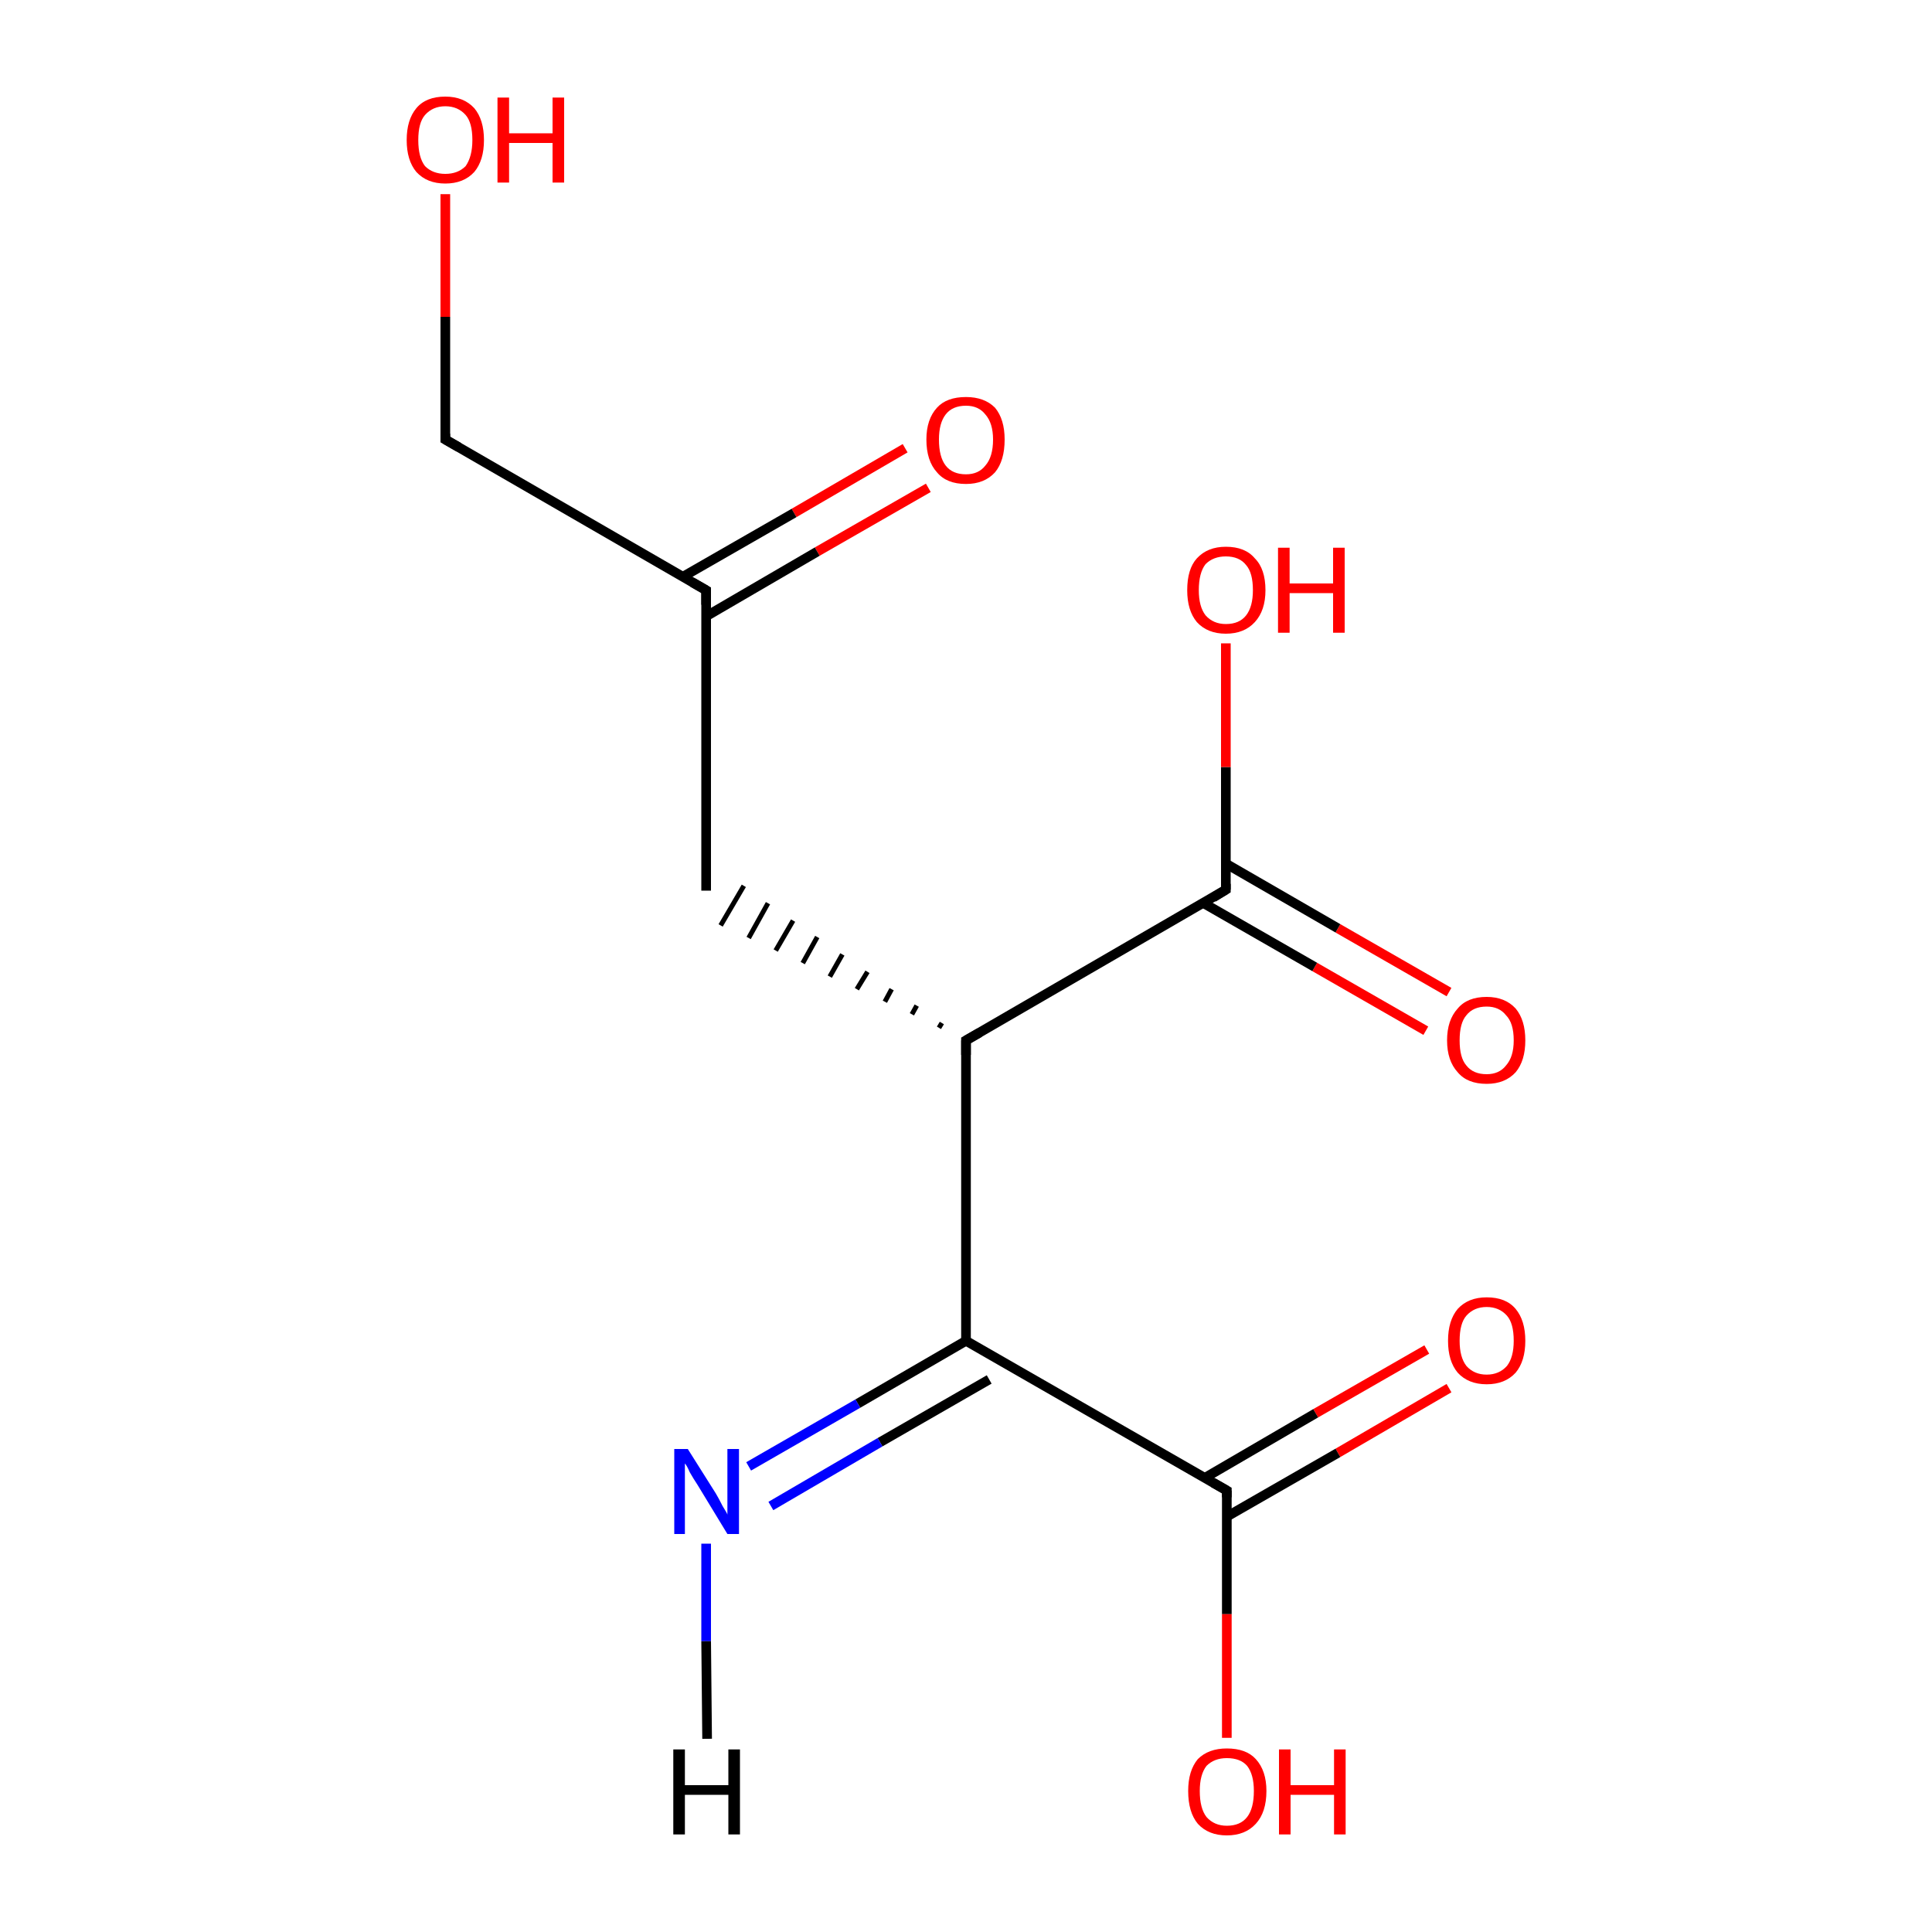 <?xml version='1.0' encoding='iso-8859-1'?>
<svg version='1.1' baseProfile='full'
              xmlns='http://www.w3.org/2000/svg'
                      xmlns:rdkit='http://www.rdkit.org/xml'
                      xmlns:xlink='http://www.w3.org/1999/xlink'
                  xml:space='preserve'
width='200px' height='200px' viewBox='0 0 200 200'>
<!-- END OF HEADER -->
<rect style='opacity:1.0;fill:#FFFFFF;stroke:none' width='200.0' height='200.0' x='0.0' y='0.0'> </rect>
<path class='bond-0 atom-7 atom-6' d='M 147.6,106.7 L 136.1,100.1' style='fill:none;fill-rule:evenodd;stroke:#FF0000;stroke-width:1.0px;stroke-linecap:butt;stroke-linejoin:miter;stroke-opacity:1' />
<path class='bond-0 atom-7 atom-6' d='M 136.1,100.1 L 124.6,93.5' style='fill:none;fill-rule:evenodd;stroke:#000000;stroke-width:1.0px;stroke-linecap:butt;stroke-linejoin:miter;stroke-opacity:1' />
<path class='bond-0 atom-7 atom-6' d='M 150.0,102.7 L 138.5,96.1' style='fill:none;fill-rule:evenodd;stroke:#FF0000;stroke-width:1.0px;stroke-linecap:butt;stroke-linejoin:miter;stroke-opacity:1' />
<path class='bond-0 atom-7 atom-6' d='M 138.5,96.1 L 126.9,89.4' style='fill:none;fill-rule:evenodd;stroke:#000000;stroke-width:1.0px;stroke-linecap:butt;stroke-linejoin:miter;stroke-opacity:1' />
<path class='bond-1 atom-6 atom-8' d='M 126.9,92.1 L 126.9,79.4' style='fill:none;fill-rule:evenodd;stroke:#000000;stroke-width:1.0px;stroke-linecap:butt;stroke-linejoin:miter;stroke-opacity:1' />
<path class='bond-1 atom-6 atom-8' d='M 126.9,79.4 L 126.9,66.6' style='fill:none;fill-rule:evenodd;stroke:#FF0000;stroke-width:1.0px;stroke-linecap:butt;stroke-linejoin:miter;stroke-opacity:1' />
<path class='bond-2 atom-6 atom-5' d='M 126.9,92.1 L 100.0,107.7' style='fill:none;fill-rule:evenodd;stroke:#000000;stroke-width:1.0px;stroke-linecap:butt;stroke-linejoin:miter;stroke-opacity:1' />
<path class='bond-3 atom-13 atom-10' d='M 96.1,50.5 L 84.6,57.1' style='fill:none;fill-rule:evenodd;stroke:#FF0000;stroke-width:1.0px;stroke-linecap:butt;stroke-linejoin:miter;stroke-opacity:1' />
<path class='bond-3 atom-13 atom-10' d='M 84.6,57.1 L 73.1,63.8' style='fill:none;fill-rule:evenodd;stroke:#000000;stroke-width:1.0px;stroke-linecap:butt;stroke-linejoin:miter;stroke-opacity:1' />
<path class='bond-3 atom-13 atom-10' d='M 93.7,46.4 L 82.2,53.1' style='fill:none;fill-rule:evenodd;stroke:#FF0000;stroke-width:1.0px;stroke-linecap:butt;stroke-linejoin:miter;stroke-opacity:1' />
<path class='bond-3 atom-13 atom-10' d='M 82.2,53.1 L 70.7,59.7' style='fill:none;fill-rule:evenodd;stroke:#000000;stroke-width:1.0px;stroke-linecap:butt;stroke-linejoin:miter;stroke-opacity:1' />
<path class='bond-4 atom-9 atom-10' d='M 73.1,92.2 L 73.1,61.1' style='fill:none;fill-rule:evenodd;stroke:#000000;stroke-width:1.0px;stroke-linecap:butt;stroke-linejoin:miter;stroke-opacity:1' />
<path class='bond-5 atom-5 atom-9' d='M 97.5,105.9 L 97.2,106.4' style='fill:none;fill-rule:evenodd;stroke:#000000;stroke-width:0.5px;stroke-linecap:butt;stroke-linejoin:miter;stroke-opacity:1' />
<path class='bond-5 atom-5 atom-9' d='M 94.9,104.1 L 94.4,105.0' style='fill:none;fill-rule:evenodd;stroke:#000000;stroke-width:0.5px;stroke-linecap:butt;stroke-linejoin:miter;stroke-opacity:1' />
<path class='bond-5 atom-5 atom-9' d='M 92.3,102.4 L 91.6,103.7' style='fill:none;fill-rule:evenodd;stroke:#000000;stroke-width:0.5px;stroke-linecap:butt;stroke-linejoin:miter;stroke-opacity:1' />
<path class='bond-5 atom-5 atom-9' d='M 89.8,100.6 L 88.7,102.4' style='fill:none;fill-rule:evenodd;stroke:#000000;stroke-width:0.5px;stroke-linecap:butt;stroke-linejoin:miter;stroke-opacity:1' />
<path class='bond-5 atom-5 atom-9' d='M 87.2,98.8 L 85.9,101.1' style='fill:none;fill-rule:evenodd;stroke:#000000;stroke-width:0.5px;stroke-linecap:butt;stroke-linejoin:miter;stroke-opacity:1' />
<path class='bond-5 atom-5 atom-9' d='M 84.6,97.0 L 83.1,99.7' style='fill:none;fill-rule:evenodd;stroke:#000000;stroke-width:0.5px;stroke-linecap:butt;stroke-linejoin:miter;stroke-opacity:1' />
<path class='bond-5 atom-5 atom-9' d='M 82.1,95.3 L 80.3,98.4' style='fill:none;fill-rule:evenodd;stroke:#000000;stroke-width:0.5px;stroke-linecap:butt;stroke-linejoin:miter;stroke-opacity:1' />
<path class='bond-5 atom-5 atom-9' d='M 79.5,93.5 L 77.5,97.1' style='fill:none;fill-rule:evenodd;stroke:#000000;stroke-width:0.5px;stroke-linecap:butt;stroke-linejoin:miter;stroke-opacity:1' />
<path class='bond-5 atom-5 atom-9' d='M 77.0,91.7 L 74.6,95.8' style='fill:none;fill-rule:evenodd;stroke:#000000;stroke-width:0.5px;stroke-linecap:butt;stroke-linejoin:miter;stroke-opacity:1' />
<path class='bond-6 atom-10 atom-11' d='M 73.1,61.1 L 46.1,45.5' style='fill:none;fill-rule:evenodd;stroke:#000000;stroke-width:1.0px;stroke-linecap:butt;stroke-linejoin:miter;stroke-opacity:1' />
<path class='bond-7 atom-5 atom-3' d='M 100.0,107.7 L 100.0,138.8' style='fill:none;fill-rule:evenodd;stroke:#000000;stroke-width:1.0px;stroke-linecap:butt;stroke-linejoin:miter;stroke-opacity:1' />
<path class='bond-8 atom-2 atom-1' d='M 150.0,143.7 L 138.5,150.4' style='fill:none;fill-rule:evenodd;stroke:#FF0000;stroke-width:1.0px;stroke-linecap:butt;stroke-linejoin:miter;stroke-opacity:1' />
<path class='bond-8 atom-2 atom-1' d='M 138.5,150.4 L 127.0,157.0' style='fill:none;fill-rule:evenodd;stroke:#000000;stroke-width:1.0px;stroke-linecap:butt;stroke-linejoin:miter;stroke-opacity:1' />
<path class='bond-8 atom-2 atom-1' d='M 147.7,139.7 L 136.2,146.3' style='fill:none;fill-rule:evenodd;stroke:#FF0000;stroke-width:1.0px;stroke-linecap:butt;stroke-linejoin:miter;stroke-opacity:1' />
<path class='bond-8 atom-2 atom-1' d='M 136.2,146.3 L 124.7,153.0' style='fill:none;fill-rule:evenodd;stroke:#000000;stroke-width:1.0px;stroke-linecap:butt;stroke-linejoin:miter;stroke-opacity:1' />
<path class='bond-9 atom-1 atom-3' d='M 127.0,154.3 L 100.0,138.8' style='fill:none;fill-rule:evenodd;stroke:#000000;stroke-width:1.0px;stroke-linecap:butt;stroke-linejoin:miter;stroke-opacity:1' />
<path class='bond-10 atom-1 atom-0' d='M 127.0,154.3 L 127.0,167.1' style='fill:none;fill-rule:evenodd;stroke:#000000;stroke-width:1.0px;stroke-linecap:butt;stroke-linejoin:miter;stroke-opacity:1' />
<path class='bond-10 atom-1 atom-0' d='M 127.0,167.1 L 127.0,179.9' style='fill:none;fill-rule:evenodd;stroke:#FF0000;stroke-width:1.0px;stroke-linecap:butt;stroke-linejoin:miter;stroke-opacity:1' />
<path class='bond-11 atom-12 atom-11' d='M 46.1,20.1 L 46.1,32.8' style='fill:none;fill-rule:evenodd;stroke:#FF0000;stroke-width:1.0px;stroke-linecap:butt;stroke-linejoin:miter;stroke-opacity:1' />
<path class='bond-11 atom-12 atom-11' d='M 46.1,32.8 L 46.1,45.5' style='fill:none;fill-rule:evenodd;stroke:#000000;stroke-width:1.0px;stroke-linecap:butt;stroke-linejoin:miter;stroke-opacity:1' />
<path class='bond-12 atom-3 atom-4' d='M 100.0,138.8 L 88.8,145.3' style='fill:none;fill-rule:evenodd;stroke:#000000;stroke-width:1.0px;stroke-linecap:butt;stroke-linejoin:miter;stroke-opacity:1' />
<path class='bond-12 atom-3 atom-4' d='M 88.8,145.3 L 77.5,151.8' style='fill:none;fill-rule:evenodd;stroke:#0000FF;stroke-width:1.0px;stroke-linecap:butt;stroke-linejoin:miter;stroke-opacity:1' />
<path class='bond-12 atom-3 atom-4' d='M 102.4,142.8 L 91.1,149.3' style='fill:none;fill-rule:evenodd;stroke:#000000;stroke-width:1.0px;stroke-linecap:butt;stroke-linejoin:miter;stroke-opacity:1' />
<path class='bond-12 atom-3 atom-4' d='M 91.1,149.3 L 79.8,155.9' style='fill:none;fill-rule:evenodd;stroke:#0000FF;stroke-width:1.0px;stroke-linecap:butt;stroke-linejoin:miter;stroke-opacity:1' />
<path class='bond-13 atom-4 atom-14' d='M 73.1,159.8 L 73.1,169.9' style='fill:none;fill-rule:evenodd;stroke:#0000FF;stroke-width:1.0px;stroke-linecap:butt;stroke-linejoin:miter;stroke-opacity:1' />
<path class='bond-13 atom-4 atom-14' d='M 73.1,169.9 L 73.2,180.0' style='fill:none;fill-rule:evenodd;stroke:#000000;stroke-width:1.0px;stroke-linecap:butt;stroke-linejoin:miter;stroke-opacity:1' />
<path d='M 125.6,153.5 L 127.0,154.3 L 127.0,155.0' style='fill:none;stroke:#000000;stroke-width:1.0px;stroke-linecap:butt;stroke-linejoin:miter;stroke-miterlimit:10;stroke-opacity:1;' />
<path d='M 101.4,106.9 L 100.0,107.7 L 100.0,109.2' style='fill:none;stroke:#000000;stroke-width:1.0px;stroke-linecap:butt;stroke-linejoin:miter;stroke-miterlimit:10;stroke-opacity:1;' />
<path d='M 126.9,91.5 L 126.9,92.1 L 125.6,92.9' style='fill:none;stroke:#000000;stroke-width:1.0px;stroke-linecap:butt;stroke-linejoin:miter;stroke-miterlimit:10;stroke-opacity:1;' />
<path d='M 73.1,62.6 L 73.1,61.1 L 71.7,60.3' style='fill:none;stroke:#000000;stroke-width:1.0px;stroke-linecap:butt;stroke-linejoin:miter;stroke-miterlimit:10;stroke-opacity:1;' />
<path d='M 47.5,46.3 L 46.1,45.5 L 46.1,44.9' style='fill:none;stroke:#000000;stroke-width:1.0px;stroke-linecap:butt;stroke-linejoin:miter;stroke-miterlimit:10;stroke-opacity:1;' />
<path class='atom-0' d='M 123.0 185.4
Q 123.0 183.3, 124.0 182.1
Q 125.1 181.0, 127.0 181.0
Q 129.0 181.0, 130.0 182.1
Q 131.1 183.3, 131.1 185.4
Q 131.1 187.6, 130.0 188.8
Q 128.9 190.0, 127.0 190.0
Q 125.1 190.0, 124.0 188.8
Q 123.0 187.6, 123.0 185.4
M 127.0 189.0
Q 128.4 189.0, 129.1 188.1
Q 129.8 187.2, 129.8 185.4
Q 129.8 183.7, 129.1 182.8
Q 128.4 182.0, 127.0 182.0
Q 125.7 182.0, 124.9 182.8
Q 124.2 183.7, 124.2 185.4
Q 124.2 187.2, 124.9 188.1
Q 125.7 189.0, 127.0 189.0
' fill='#FF0000'/>
<path class='atom-0' d='M 132.4 181.1
L 133.6 181.1
L 133.6 184.8
L 138.1 184.8
L 138.1 181.1
L 139.3 181.1
L 139.3 189.9
L 138.1 189.9
L 138.1 185.8
L 133.6 185.8
L 133.6 189.9
L 132.4 189.9
L 132.4 181.1
' fill='#FF0000'/>
<path class='atom-2' d='M 149.9 138.8
Q 149.9 136.7, 150.9 135.5
Q 152.0 134.3, 153.9 134.3
Q 155.9 134.3, 156.9 135.5
Q 157.9 136.7, 157.9 138.8
Q 157.9 140.9, 156.9 142.1
Q 155.8 143.3, 153.9 143.3
Q 152.0 143.3, 150.9 142.1
Q 149.9 140.9, 149.9 138.8
M 153.9 142.3
Q 155.2 142.3, 156.0 141.4
Q 156.7 140.5, 156.7 138.8
Q 156.7 137.0, 156.0 136.2
Q 155.2 135.3, 153.9 135.3
Q 152.6 135.3, 151.8 136.2
Q 151.1 137.0, 151.1 138.8
Q 151.1 140.5, 151.8 141.4
Q 152.6 142.3, 153.9 142.3
' fill='#FF0000'/>
<path class='atom-4' d='M 71.2 150.0
L 74.1 154.6
Q 74.4 155.1, 74.8 155.9
Q 75.3 156.7, 75.3 156.8
L 75.3 150.0
L 76.5 150.0
L 76.5 158.8
L 75.3 158.8
L 72.2 153.7
Q 71.8 153.1, 71.4 152.4
Q 71.1 151.7, 70.9 151.5
L 70.9 158.8
L 69.8 158.8
L 69.8 150.0
L 71.2 150.0
' fill='#0000FF'/>
<path class='atom-7' d='M 149.8 107.7
Q 149.8 105.6, 150.9 104.4
Q 151.9 103.2, 153.9 103.2
Q 155.8 103.2, 156.9 104.4
Q 157.9 105.6, 157.9 107.7
Q 157.9 109.8, 156.9 111.0
Q 155.8 112.2, 153.9 112.2
Q 151.9 112.2, 150.9 111.0
Q 149.8 109.8, 149.8 107.7
M 153.9 111.2
Q 155.2 111.2, 155.9 110.3
Q 156.7 109.4, 156.7 107.7
Q 156.7 105.9, 155.9 105.1
Q 155.2 104.2, 153.9 104.2
Q 152.5 104.2, 151.8 105.1
Q 151.1 105.9, 151.1 107.7
Q 151.1 109.5, 151.8 110.3
Q 152.5 111.2, 153.9 111.2
' fill='#FF0000'/>
<path class='atom-8' d='M 122.9 61.1
Q 122.9 58.9, 123.9 57.8
Q 125.0 56.6, 126.9 56.6
Q 128.9 56.6, 129.9 57.8
Q 131.0 58.9, 131.0 61.1
Q 131.0 63.2, 129.9 64.4
Q 128.8 65.6, 126.9 65.6
Q 125.0 65.6, 123.9 64.4
Q 122.9 63.2, 122.9 61.1
M 126.9 64.6
Q 128.3 64.6, 129.0 63.7
Q 129.7 62.8, 129.7 61.1
Q 129.7 59.3, 129.0 58.5
Q 128.3 57.6, 126.9 57.6
Q 125.6 57.6, 124.8 58.4
Q 124.1 59.3, 124.1 61.1
Q 124.1 62.8, 124.8 63.7
Q 125.6 64.6, 126.9 64.6
' fill='#FF0000'/>
<path class='atom-8' d='M 132.3 56.7
L 133.5 56.7
L 133.5 60.4
L 138.0 60.4
L 138.0 56.7
L 139.2 56.7
L 139.2 65.5
L 138.0 65.5
L 138.0 61.4
L 133.5 61.4
L 133.5 65.5
L 132.3 65.5
L 132.3 56.7
' fill='#FF0000'/>
<path class='atom-12' d='M 42.1 14.5
Q 42.1 12.4, 43.1 11.2
Q 44.1 10.0, 46.1 10.0
Q 48.0 10.0, 49.1 11.2
Q 50.1 12.4, 50.1 14.5
Q 50.1 16.6, 49.1 17.8
Q 48.0 19.0, 46.1 19.0
Q 44.2 19.0, 43.1 17.8
Q 42.1 16.6, 42.1 14.5
M 46.1 18.0
Q 47.4 18.0, 48.2 17.2
Q 48.9 16.2, 48.9 14.5
Q 48.9 12.7, 48.2 11.9
Q 47.4 11.0, 46.1 11.0
Q 44.8 11.0, 44.0 11.9
Q 43.3 12.7, 43.3 14.5
Q 43.3 16.3, 44.0 17.2
Q 44.8 18.0, 46.1 18.0
' fill='#FF0000'/>
<path class='atom-12' d='M 51.5 10.1
L 52.7 10.1
L 52.7 13.8
L 57.2 13.8
L 57.2 10.1
L 58.4 10.1
L 58.4 18.9
L 57.2 18.9
L 57.2 14.8
L 52.7 14.8
L 52.7 18.9
L 51.5 18.9
L 51.5 10.1
' fill='#FF0000'/>
<path class='atom-13' d='M 95.9 45.5
Q 95.9 43.4, 97.0 42.2
Q 98.0 41.1, 100.0 41.1
Q 101.9 41.1, 103.0 42.2
Q 104.0 43.4, 104.0 45.5
Q 104.0 47.7, 103.0 48.9
Q 101.9 50.1, 100.0 50.1
Q 98.0 50.1, 97.0 48.9
Q 95.9 47.7, 95.9 45.5
M 100.0 49.1
Q 101.3 49.1, 102.0 48.2
Q 102.8 47.3, 102.8 45.5
Q 102.8 43.8, 102.0 42.9
Q 101.3 42.0, 100.0 42.0
Q 98.6 42.0, 97.9 42.9
Q 97.2 43.8, 97.2 45.5
Q 97.2 47.3, 97.9 48.2
Q 98.6 49.1, 100.0 49.1
' fill='#FF0000'/>
<path class='atom-14' d='M 69.7 181.1
L 70.9 181.1
L 70.9 184.8
L 75.4 184.8
L 75.4 181.1
L 76.6 181.1
L 76.6 189.9
L 75.4 189.9
L 75.4 185.8
L 70.9 185.8
L 70.9 189.9
L 69.7 189.9
L 69.7 181.1
' fill='#000000'/>
</svg>
